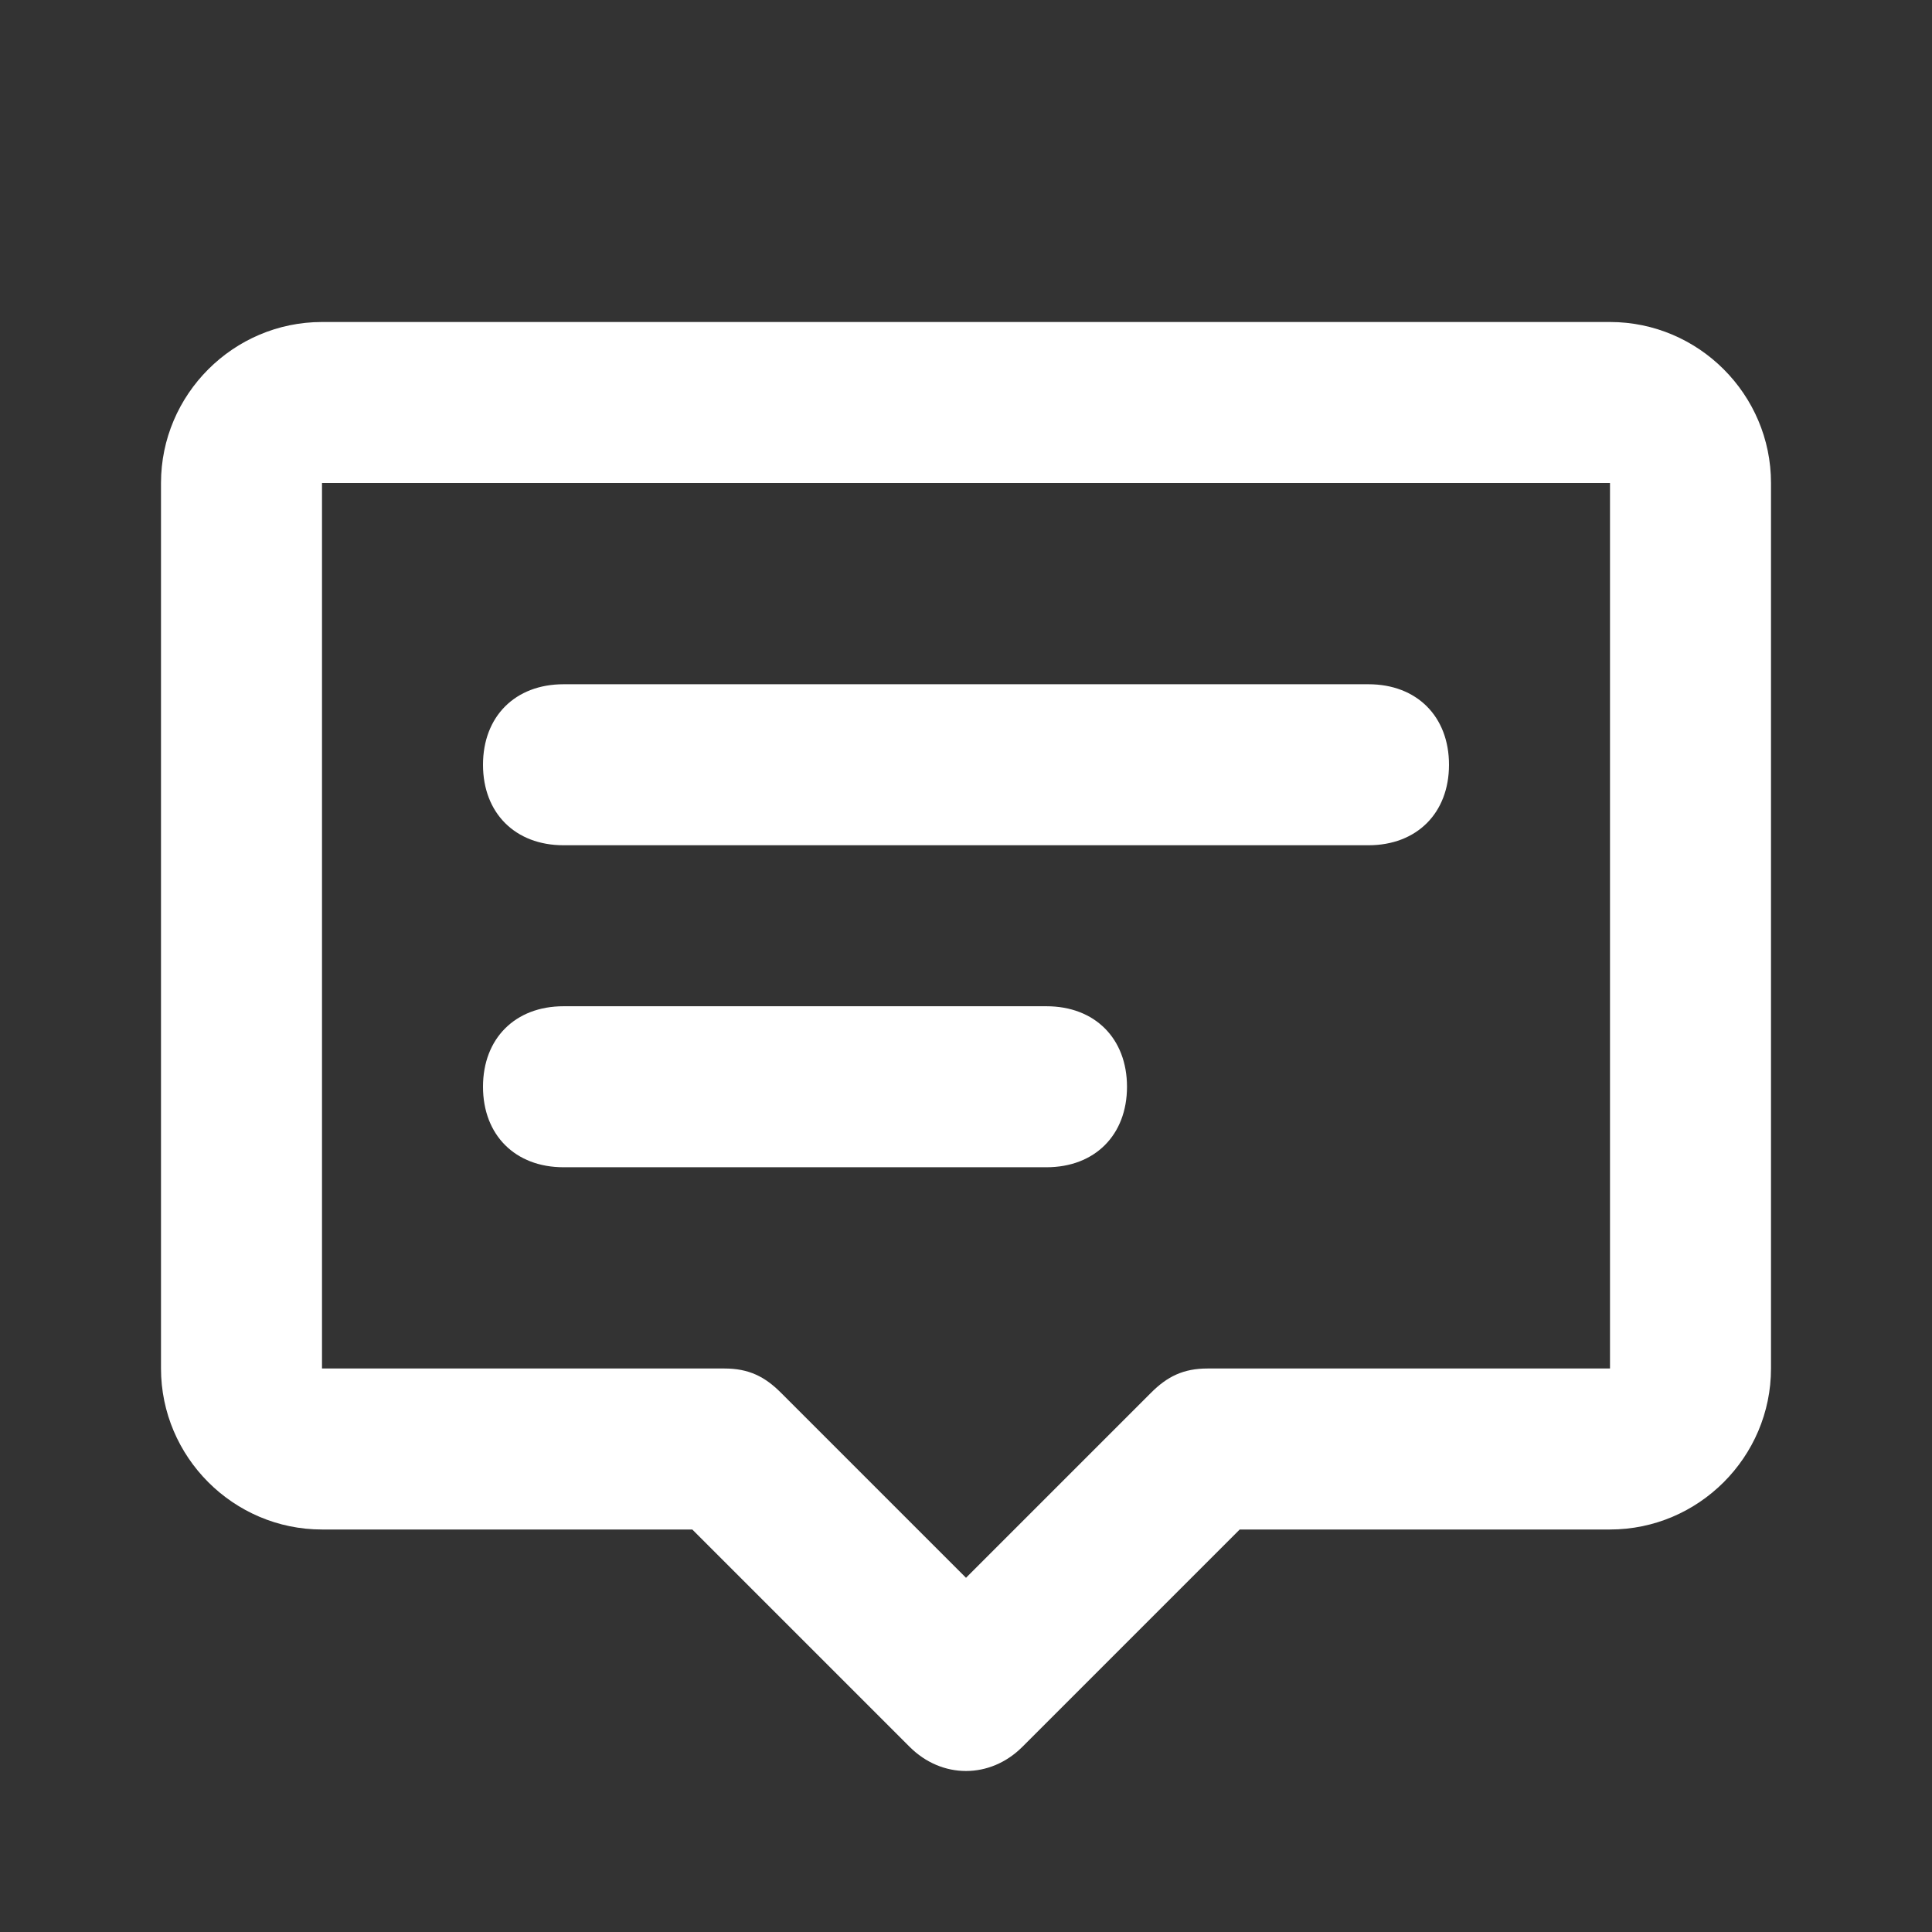<svg width="24" height="24" viewBox="0 0 24 24" fill="none" xmlns="http://www.w3.org/2000/svg">
<rect x="0" y="0" width="24" height="24" fill="#333333" stroke="none"/>
<path fill-rule="evenodd" clip-rule="evenodd" d="M 2 6 C 2 4.9 2.9 4 4 4 H 20 C 21.1 4 22 4.9 22 6 V 17 C 22 18.1 21.1 19 20 19 H 15.4 L 12.7 21.7 C 12.3 22.1 11.7 22.1 11.3 21.7 L 8.6 19 H 4 C 2.9 19 2 18.1 2 17 V 6 Z M 20 6 H 4 V 17 H 9 C 9.3 17 9.5 17.1 9.7 17.3 L 12 19.6 L 14.3 17.3 C 14.5 17.1 14.7 17 15 17 H 20 V 6 Z M 6 9.5 C 6 8.9 6.4 8.5 7 8.5 H 17 C 17.6 8.5 18 8.9 18 9.5 C 18 10.1 17.6 10.5 17 10.5 H 7 C 6.4 10.5 6 10.1 6 9.5 Z M 6 13.5 C 6 12.9 6.4 12.5 7 12.5 H 13 C 13.6 12.5 14 12.9 14 13.5 C 14 14.1 13.6 14.5 13 14.5 H 7 C 6.4 14.5 6 14.1 6 13.5 Z" fill="#ffffff"/>
</svg>
